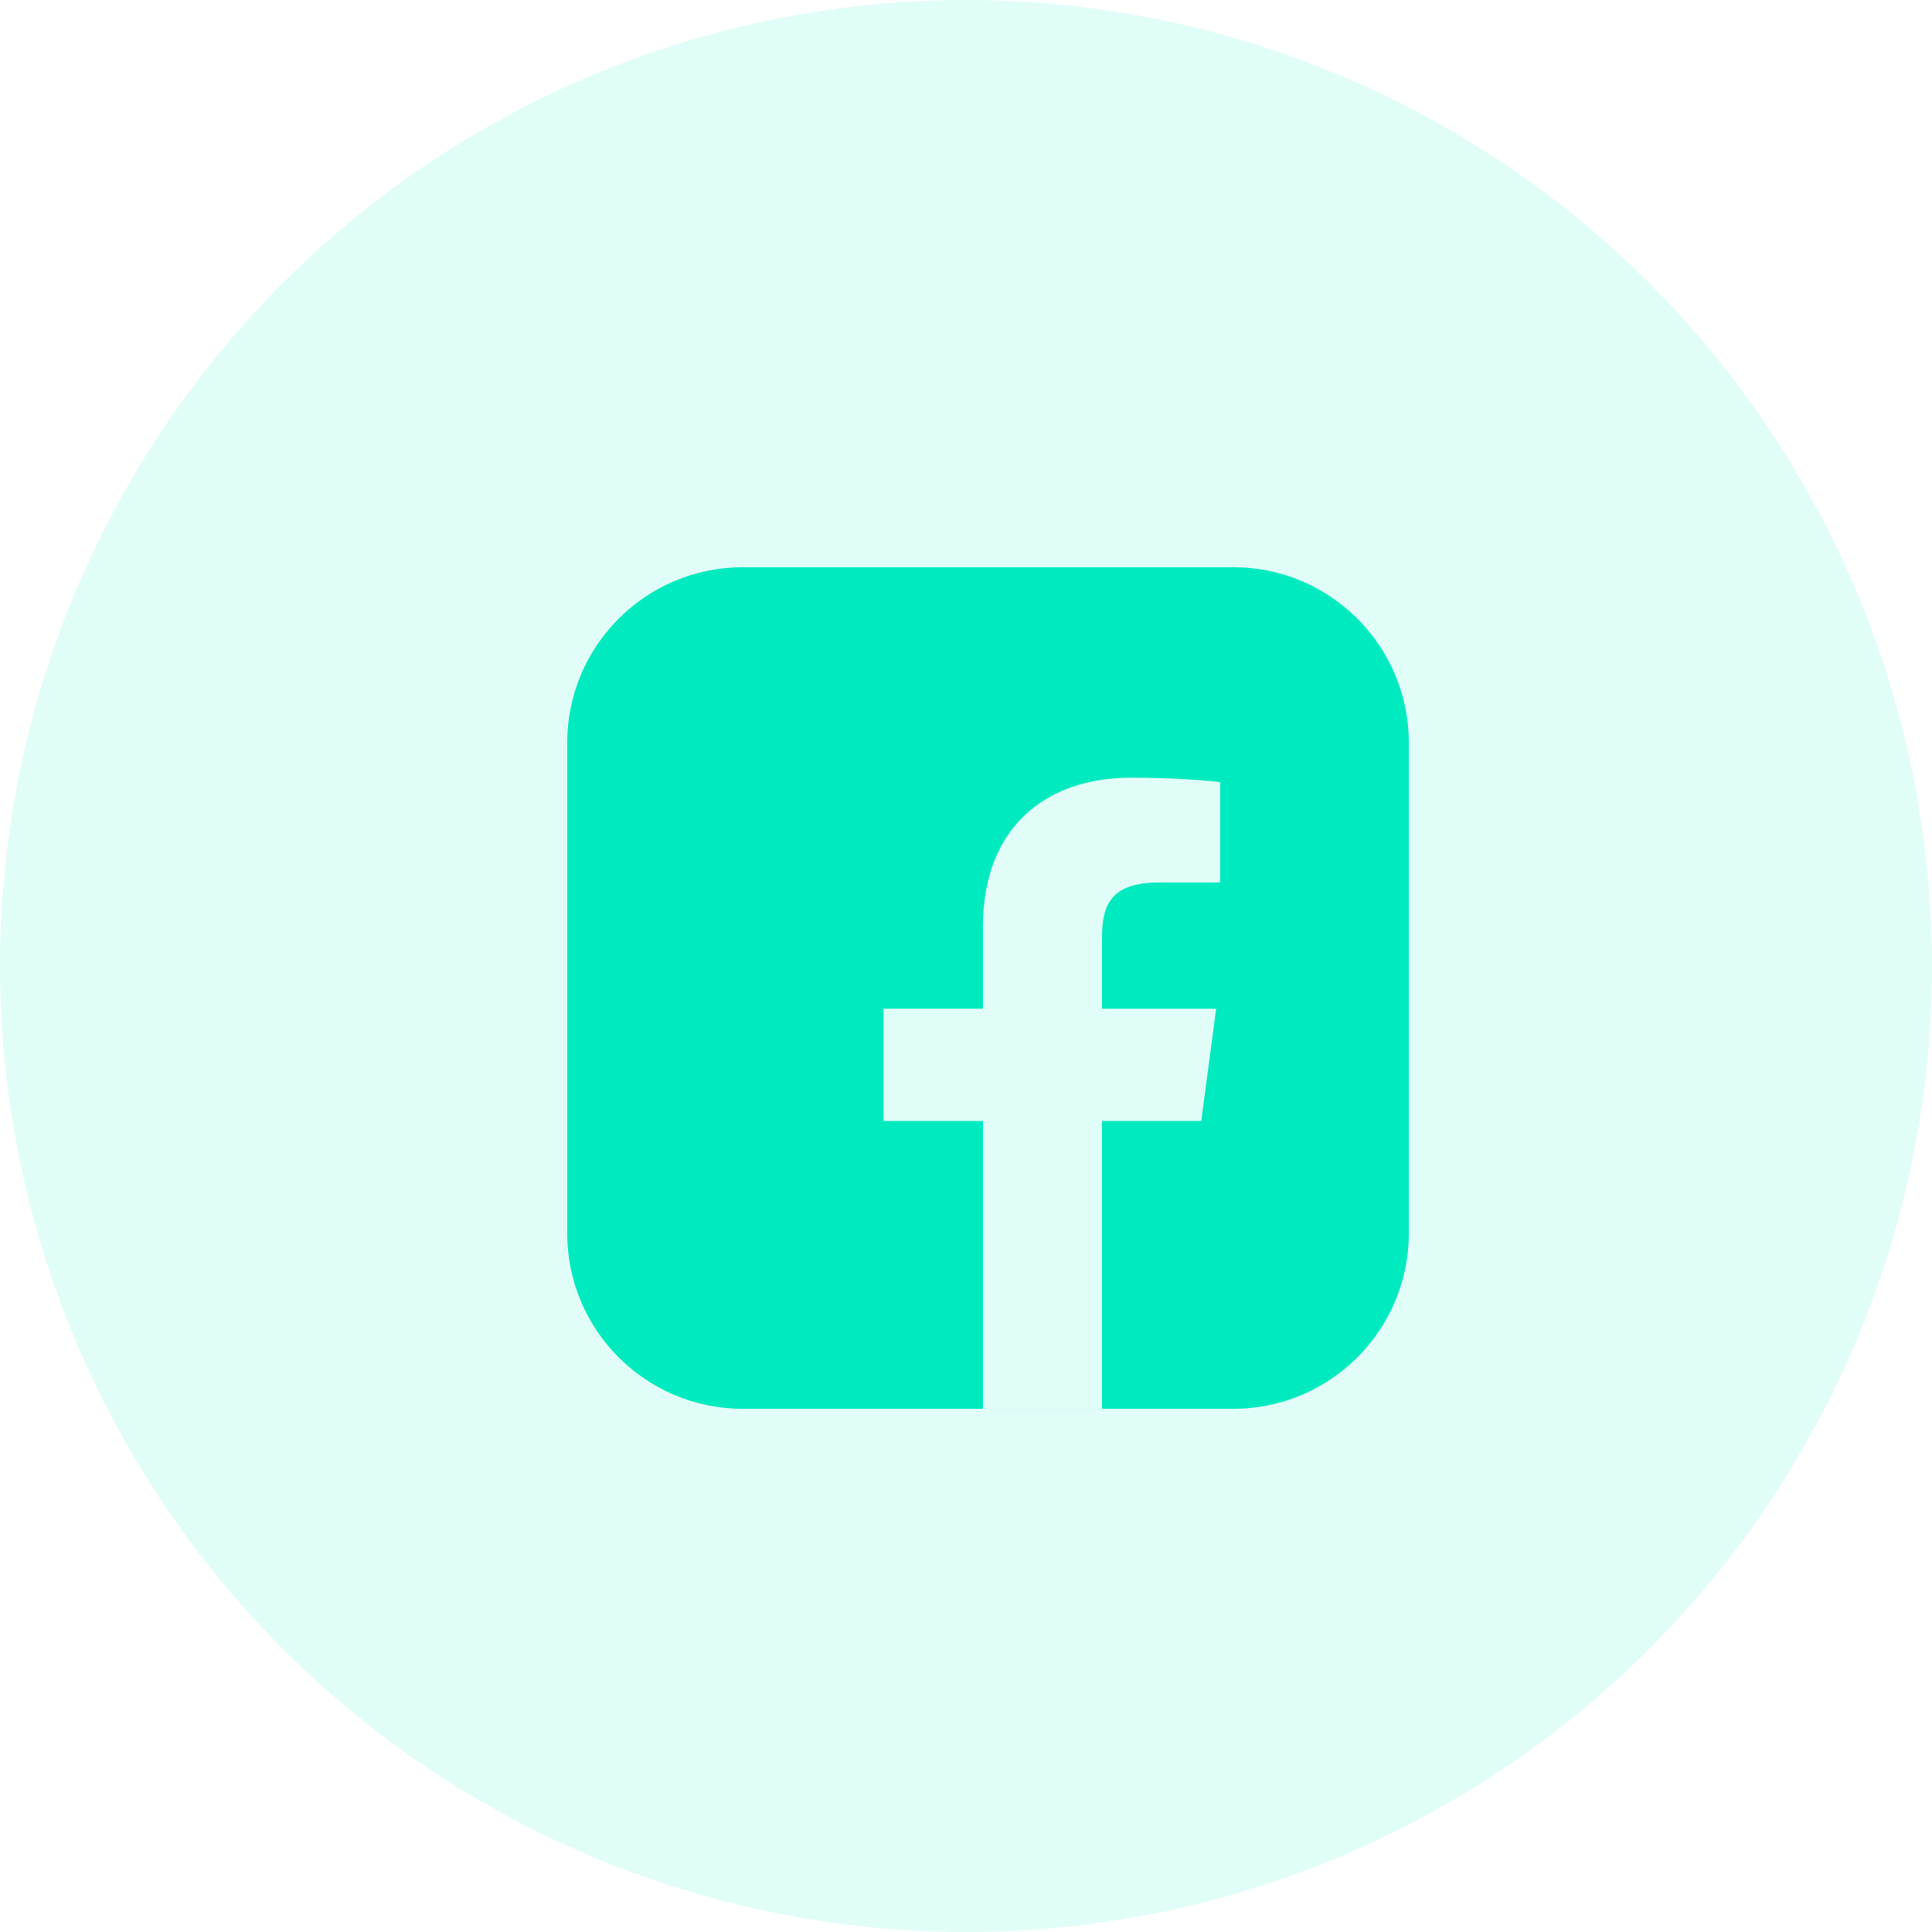 <?xml version="1.0" encoding="UTF-8"?> <svg xmlns="http://www.w3.org/2000/svg" width="44" height="44" viewBox="0 0 44 44" fill="none"><circle cx="22" cy="22" r="22" fill="#00EABF" fill-opacity="0.12"></circle><path fill-rule="evenodd" clip-rule="evenodd" d="M16.918 12.918C14.709 12.918 12.918 14.709 12.918 16.918V28.085C12.918 30.294 14.709 32.085 16.918 32.085H22.387V32.086H25.098V32.085H28.085C30.294 32.085 32.085 30.294 32.085 28.085V16.918C32.085 14.709 30.294 12.918 28.085 12.918H16.918ZM25.098 32.085V25.529H27.358L27.697 22.974H25.098V21.342C25.098 20.603 25.308 20.098 26.398 20.098L27.788 20.098V17.812C27.547 17.781 26.723 17.711 25.763 17.711C23.759 17.711 22.387 18.902 22.387 21.089V22.973H20.121V25.529H22.387V32.085H25.098Z" fill="#00EABF"></path></svg> 